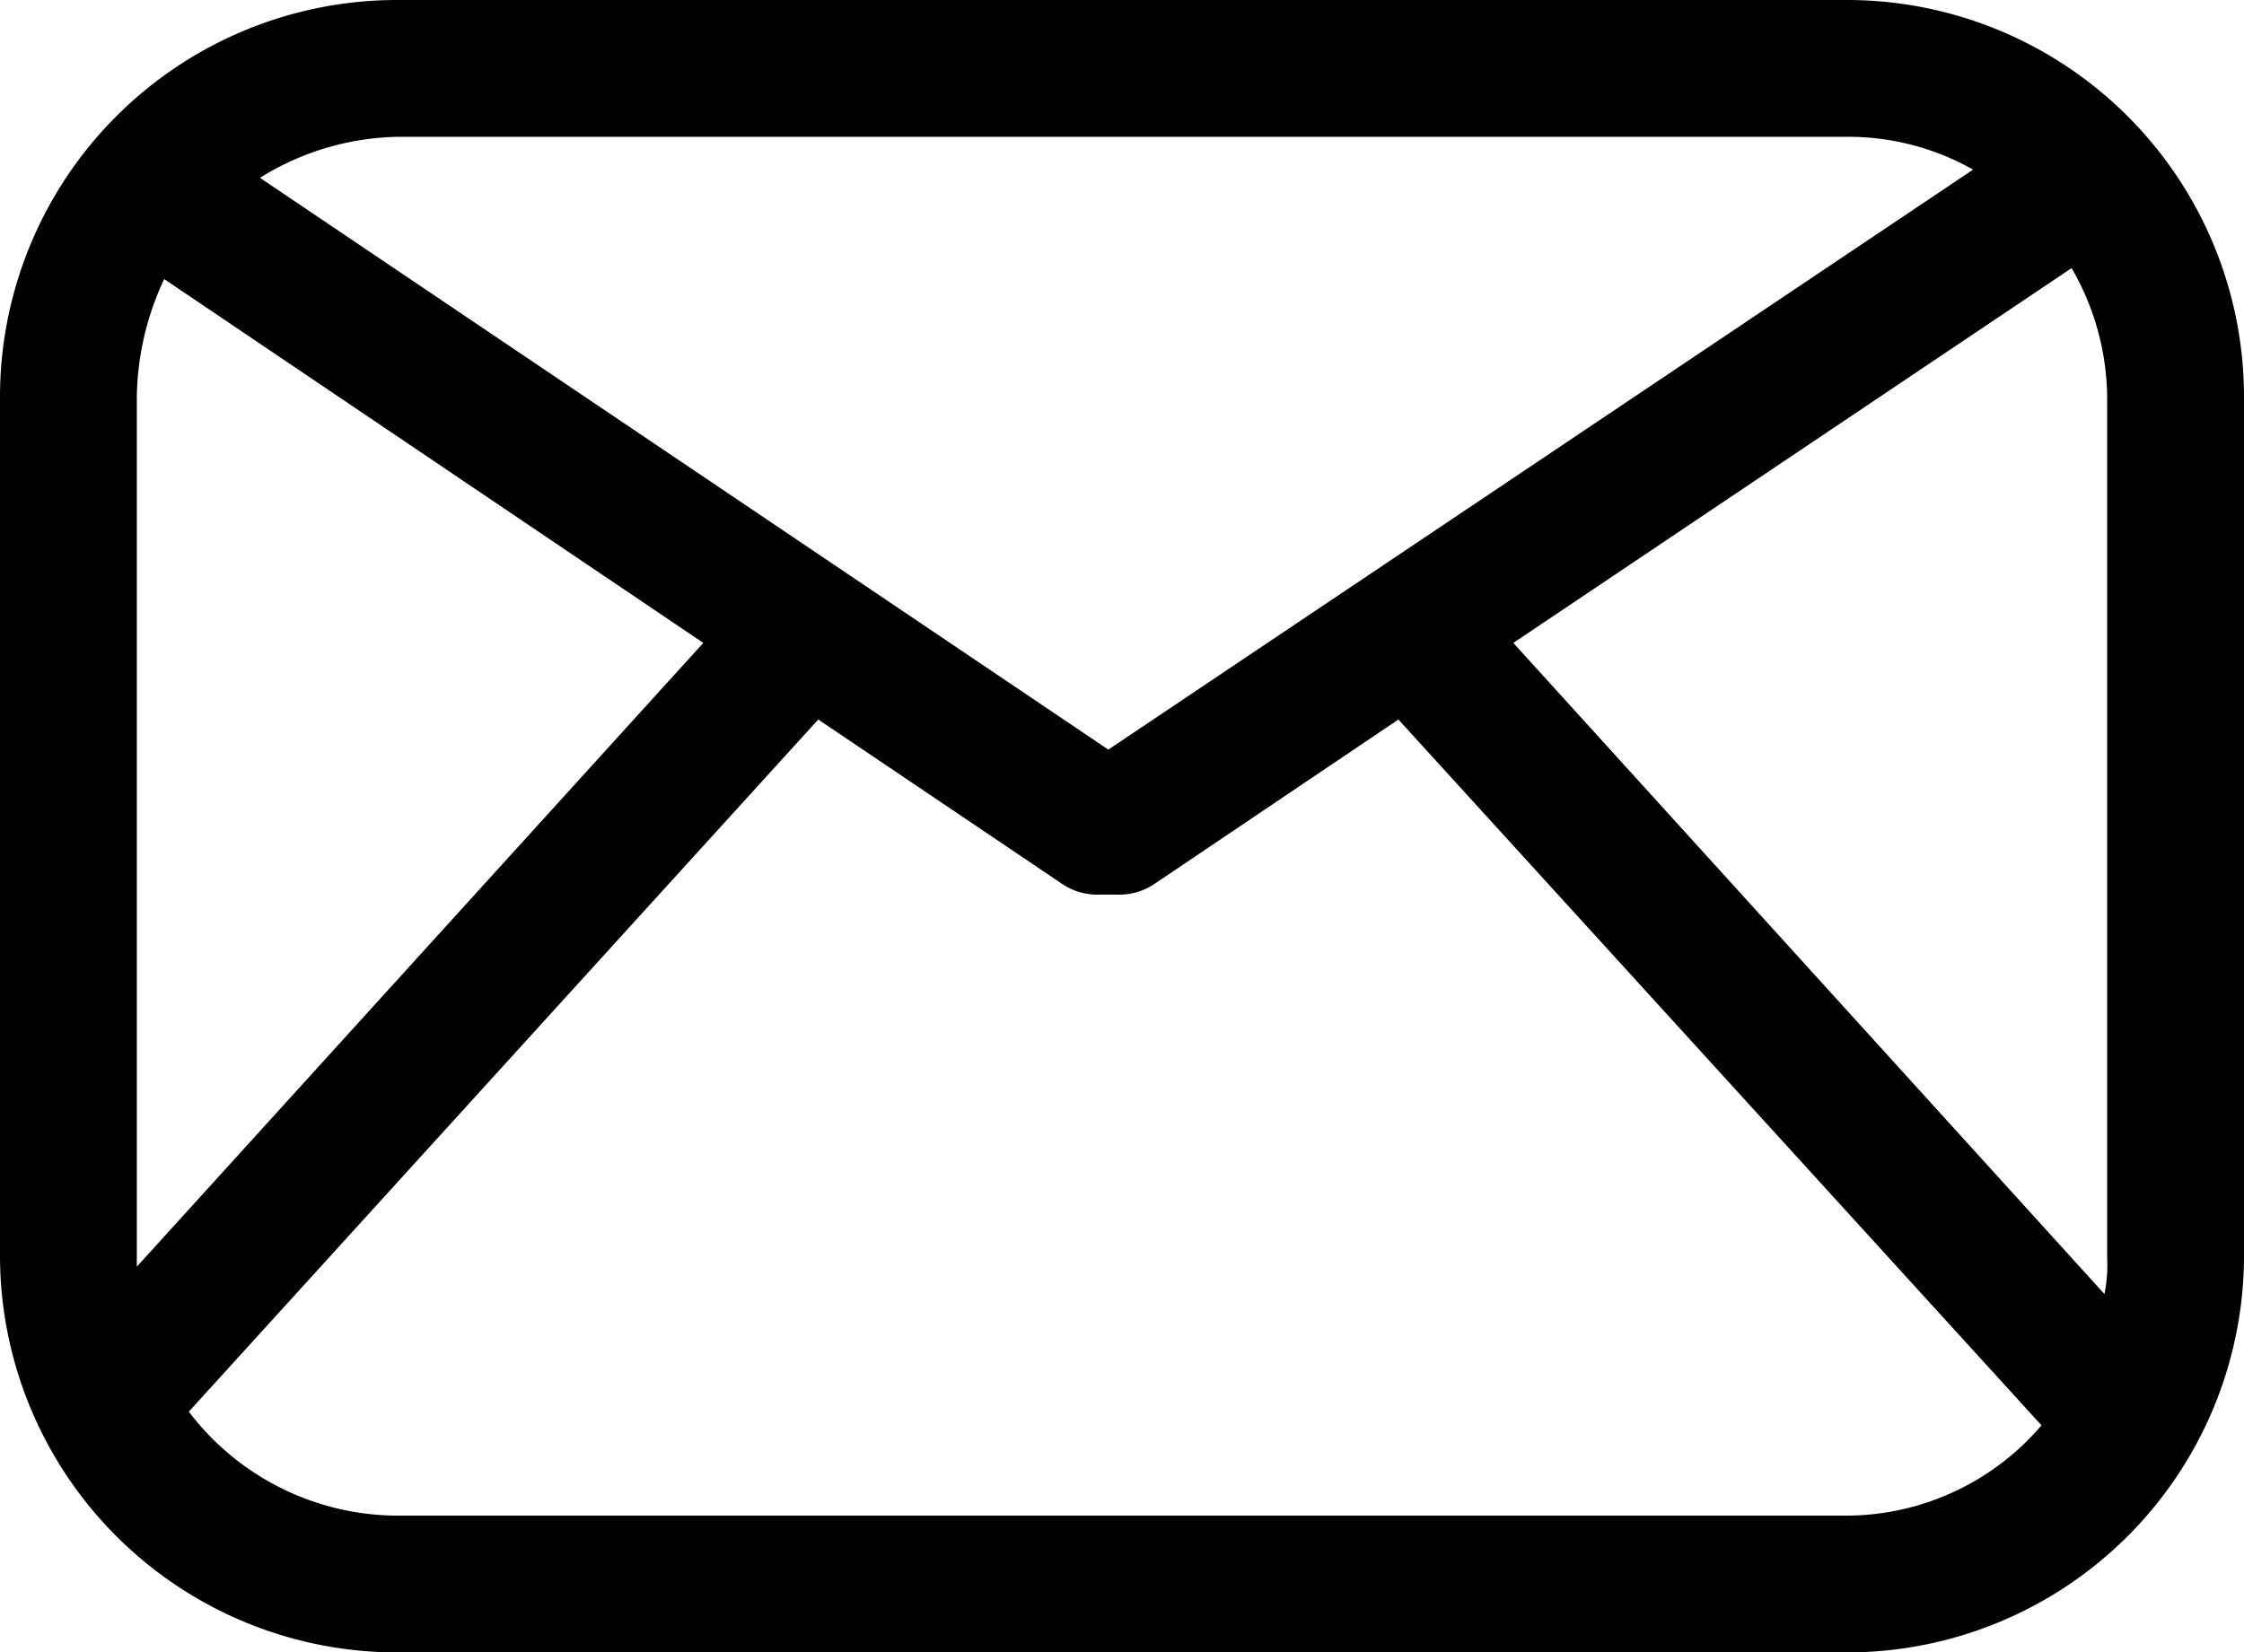 <svg xmlns="http://www.w3.org/2000/svg" viewBox="0 0 82 60.4"><defs></defs><title>mail</title><g id="Calque_2" data-name="Calque 2"><g id="Calque_1-2" data-name="Calque 1"><path class="cls-1" d="M67.5,0h-53A14.51,14.51,0,0,0,0,14.5V45.9A14.51,14.51,0,0,0,14.5,60.4h53A14.51,14.51,0,0,0,82,45.9V14.5A14.51,14.51,0,0,0,67.5,0Zm8.2,9.8A9.56,9.56,0,0,1,77,14.6V46a5.28,5.28,0,0,1-.1,1.3L55.3,23.5ZM67.5,5a9.29,9.29,0,0,1,4.6,1.2L40.5,27.4,9.5,6.5A9.83,9.83,0,0,1,14.6,5ZM5,45.9V14.5a10.43,10.43,0,0,1,1-4.3L25.7,23.5,5,46.3Zm62.5,9.5h-53a9.61,9.61,0,0,1-7.6-3.8l23-25.3,8.9,6a2.3,2.3,0,0,0,1.4.4h.6a2.3,2.3,0,0,0,1.4-.4l8.9-6L74.6,52.1A9.4,9.4,0,0,1,67.5,55.4Z"/></g></g></svg>